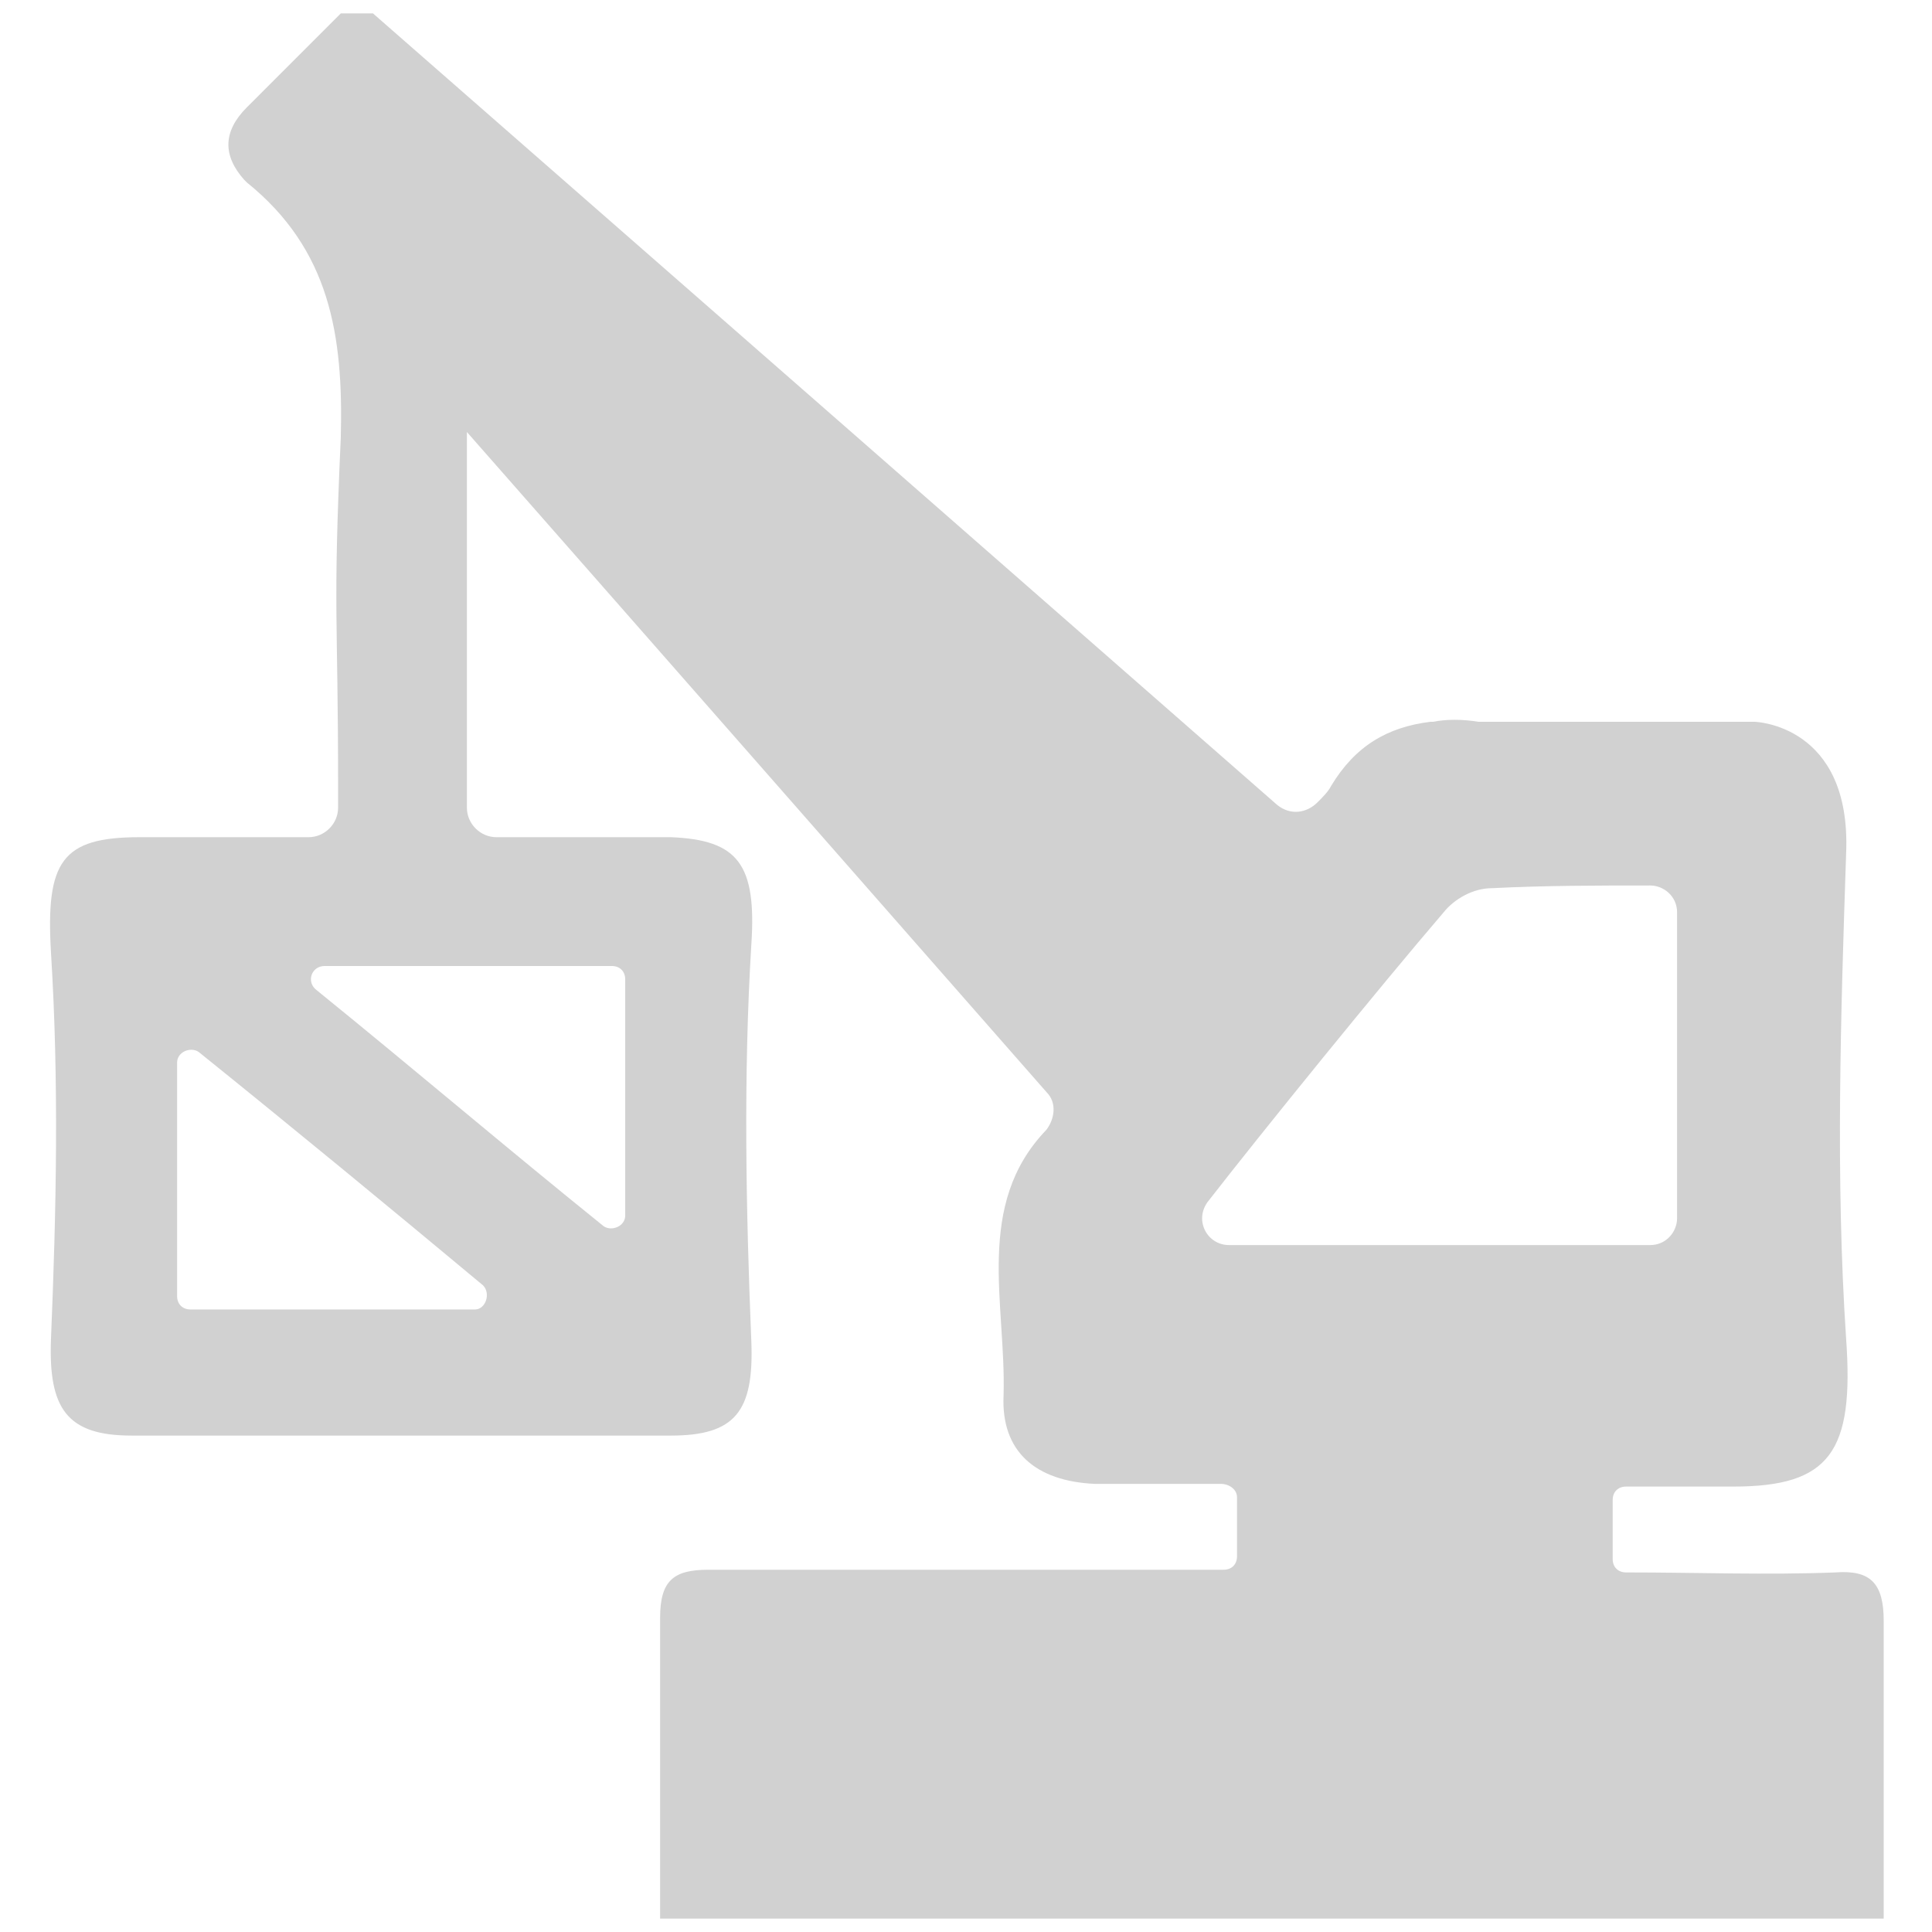 <svg xmlns="http://www.w3.org/2000/svg" xmlns:xlink="http://www.w3.org/1999/xlink" version="1.1" x="0px" y="0px" viewBox="0 0 72 72" enable-background="new 0 0 72 72" xml:space="preserve" aria-hidden="true" width="72px" height="72px" style="fill:url(#CerosGradient_id7b3f033f4);"><defs><linearGradient class="cerosgradient" data-cerosgradient="true" id="CerosGradient_id7b3f033f4" gradientUnits="userSpaceOnUse" x1="50%" y1="100%" x2="50%" y2="0%"><stop offset="0%" stop-color="#D1D1D1"/><stop offset="100%" stop-color="#D1D1D1"/></linearGradient><linearGradient/></defs><path fill="#000000" d="M68.4,58.6c-2.6,0.1-5.1,0-7.8,0c-0.3,0-0.5-0.2-0.5-0.5v-2.2c0-0.3,0.2-0.5,0.5-0.5c1.3,0,2.6,0,4,0  c3.6,0,4.5-1.3,4.2-5.5c-0.4-6-0.2-12.1,0-18.1c0.2-4.8-3.4-4.9-3.4-4.9H55.1c-0.6-0.1-1.2-0.1-1.7,0h-0.1v0  c-1.6,0.2-2.8,0.9-3.7,2.4c-0.1,0.2-0.3,0.4-0.5,0.6c-0.4,0.4-1,0.5-1.5,0.1C36.3,20.1,25.1,10.3,13.9,0.5h-1.2  C11.5,1.7,10.4,2.8,9.2,4C8.3,4.9,8.3,5.8,9.1,6.7c0,0,0.1,0.1,0.1,0.1c3.1,2.5,3.6,5.7,3.5,9.5c-0.3,6.7-0.1,6.4-0.1,13.1v0.7  c0,0.6-0.5,1.1-1.1,1.1c-2.1,0-4.2,0-6.3,0c-2.9,0-3.5,0.9-3.3,4.3c0.3,4.8,0.2,9.6,0,14.4c-0.1,2.6,0.6,3.6,3,3.6  c6.7,0,13.4,0,20.1,0c2.4,0,3.1-0.9,3-3.5c-0.2-4.9-0.3-9.9,0-14.8c0.2-3-0.5-3.9-3-4c-2.1,0-4.3,0-6.5,0c-0.6,0-1.1-0.5-1.1-1.1  v-14c7.3,8.3,14.4,16.4,21.6,24.6c0.4,0.4,0.3,1,0,1.4c-2.7,2.8-1.5,6.5-1.6,9.9c-0.1,2.1,1.2,3.2,3.4,3.3c1.6,0,3.1,0,4.7,0  c0.3,0,0.6,0.2,0.6,0.5V58c0,0.3-0.2,0.5-0.5,0.5c-3.7,0-16.6,0-19.2,0c-1.3,0-1.8,0.4-1.8,1.8c0,3.7,0,7.4,0,11.2h45.6  c0-3.7,0-7.4,0-11.1C70.2,59,69.7,58.5,68.4,58.6z M17.7,48.8H7.1c-0.3,0-0.5-0.2-0.5-0.5v-8.7c0-0.4,0.5-0.6,0.8-0.4  c3.6,2.9,7,5.7,10.6,8.7C18.3,48.2,18.1,48.8,17.7,48.8z M22.8,36c0.3,0,0.5,0.2,0.5,0.5v8.8c0,0.4-0.5,0.6-0.8,0.4  c-3.6-2.9-7-5.8-10.7-8.8c-0.4-0.3-0.2-0.9,0.3-0.9H22.8z M45.8,46.4c-0.8,0-1.3-0.9-0.8-1.6c2.1-2.7,6.4-8,8.8-10.8  c0.4-0.5,1.1-0.9,1.8-0.9c2-0.1,3.9-0.1,5.9-0.1c0.5,0,1,0.4,1,1v11.4c0,0.5-0.4,1-1,1H45.8z" style="fill:url(#CerosGradient_id7b3f033f4);"/></svg>